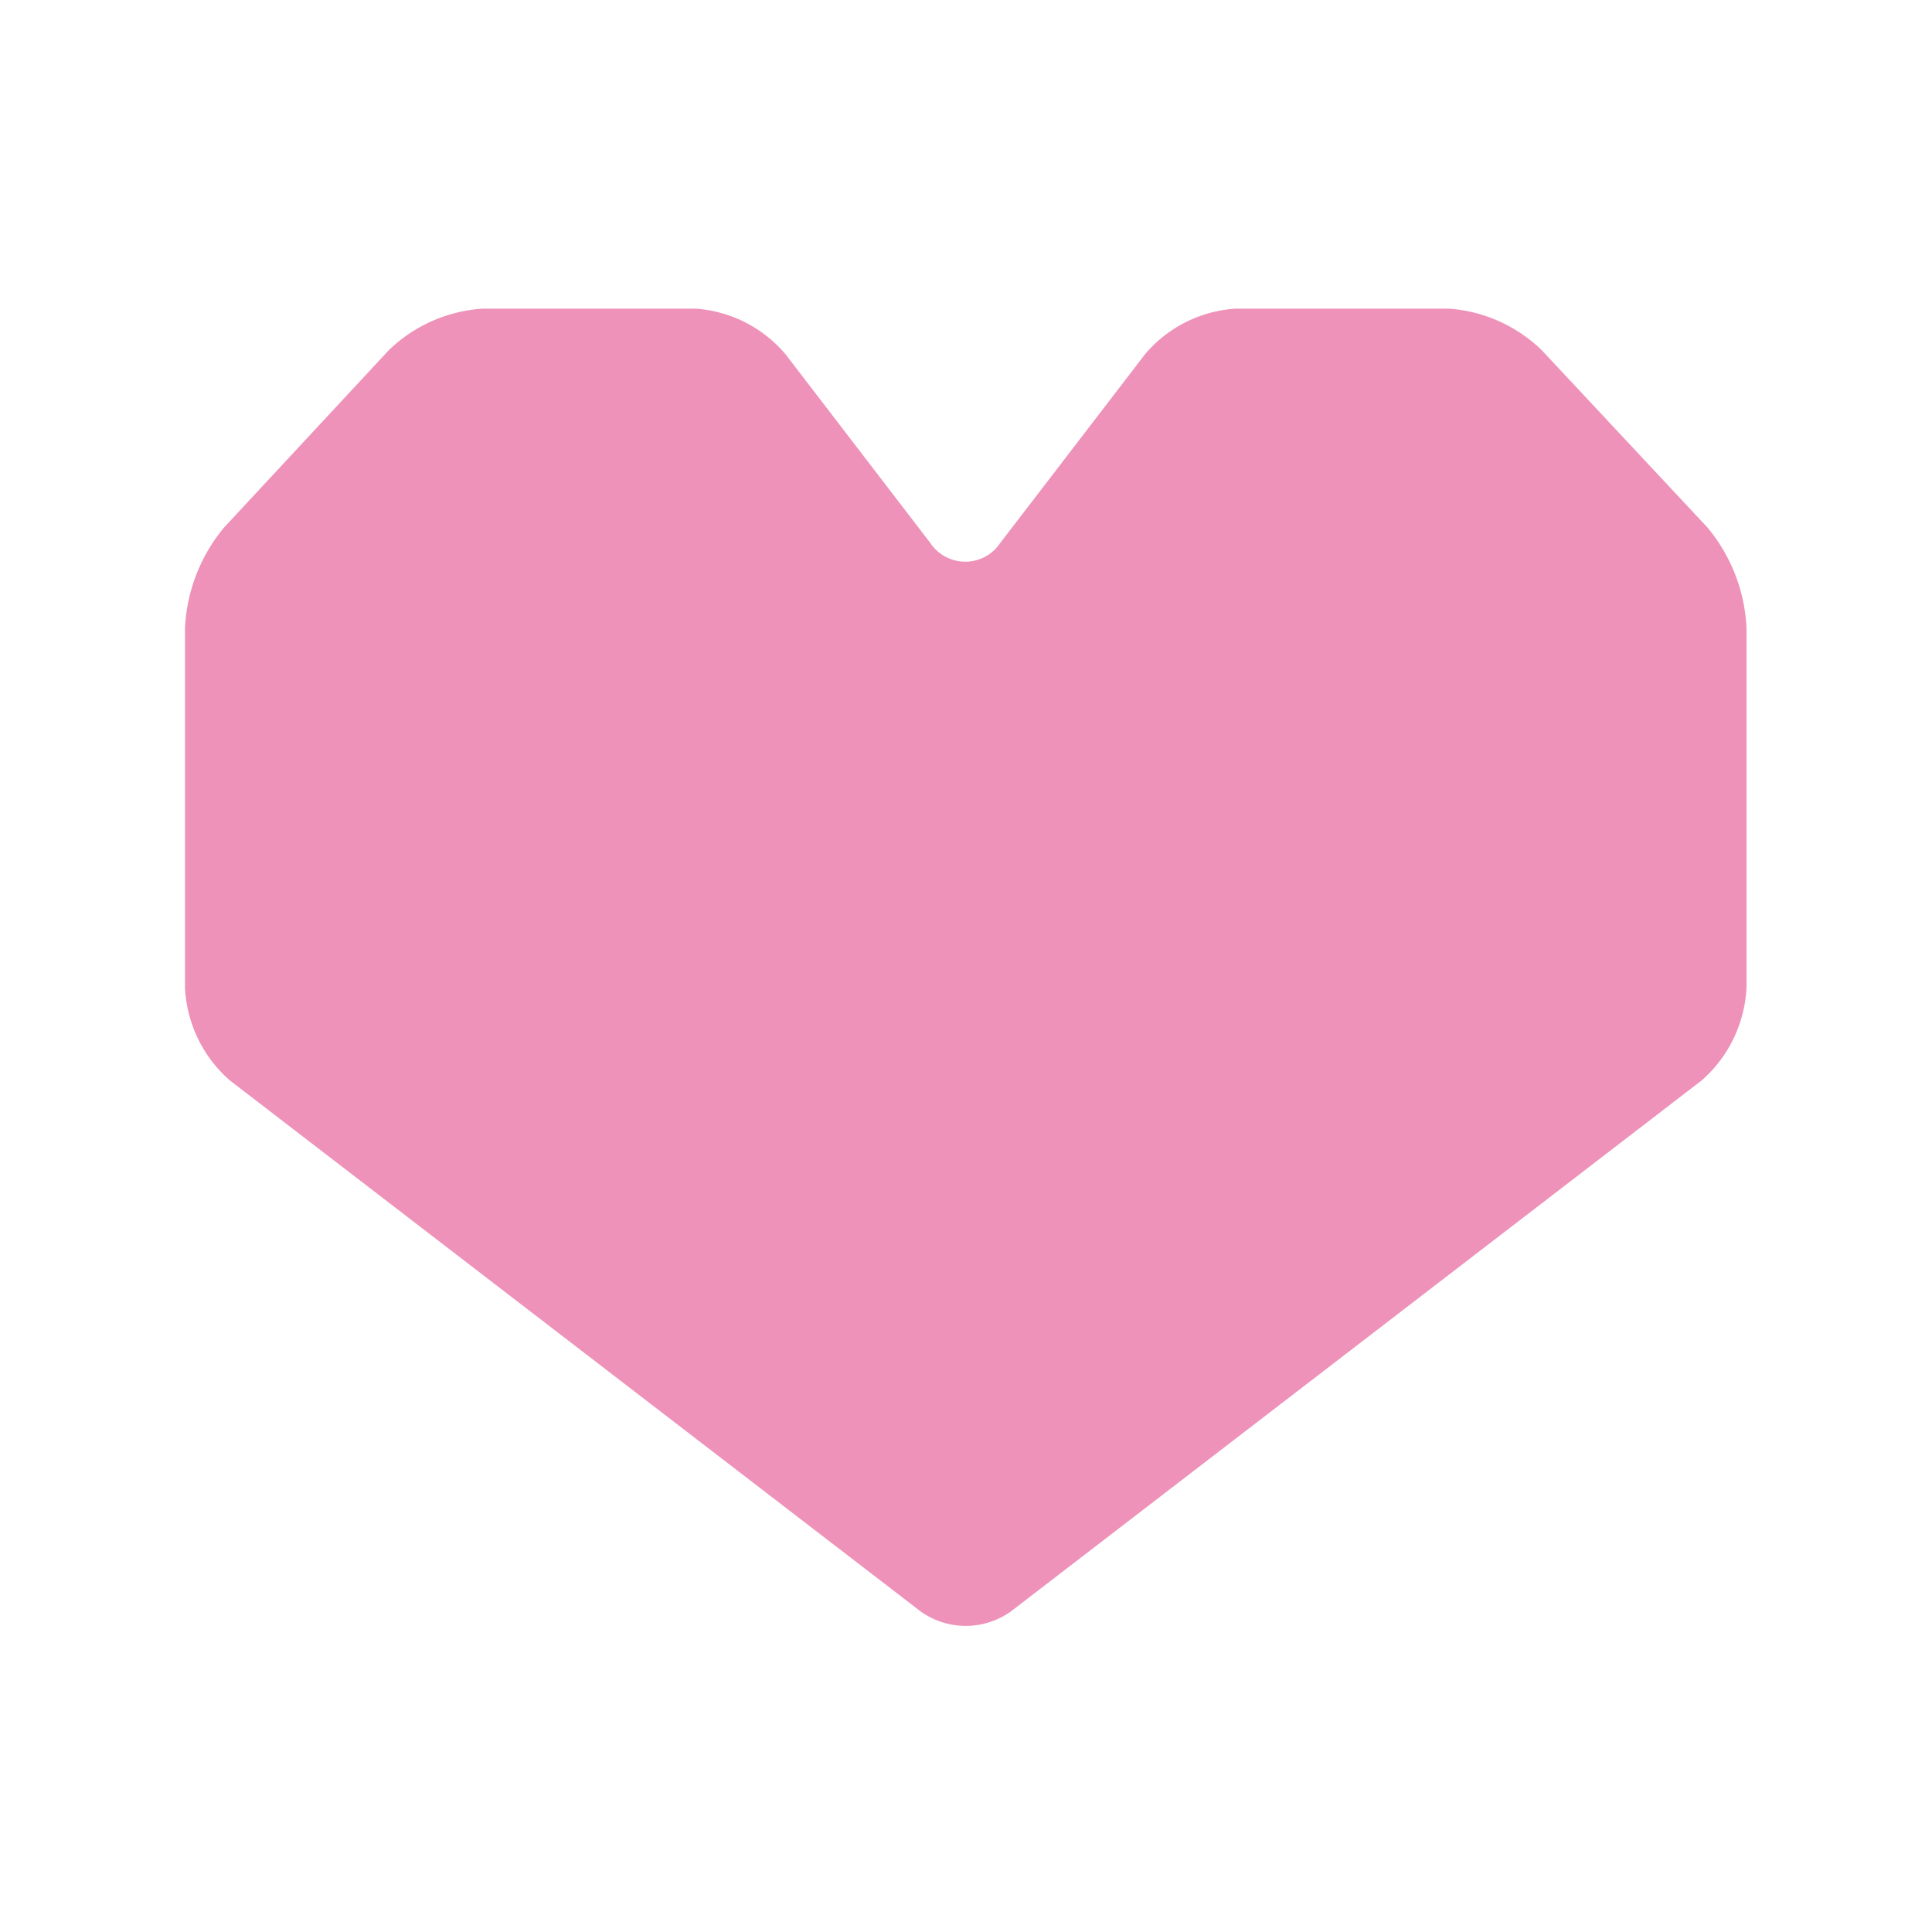 <svg id="レイヤー_1" data-name="レイヤー 1" xmlns="http://www.w3.org/2000/svg" width="40" height="40" viewBox="0 0 40 40"><defs><style>.cls-1{fill:#ee92ba;}.cls-2{fill:none;}</style></defs><title>名称未設定-1</title><path class="cls-1" d="M31.92,7.25A3.08,3.08,0,0,0,30,6.39H25.58a2.68,2.68,0,0,0-1.87.94l-3,3.91a.87.87,0,0,1-1.45,0l-3-3.91a2.68,2.68,0,0,0-1.86-.94H10a3.08,3.08,0,0,0-1.95.86L4.64,10.92A3.51,3.51,0,0,0,3.83,13v7.44a2.72,2.72,0,0,0,.93,1.93l14.31,11a1.61,1.61,0,0,0,1.85,0l14.31-11a2.73,2.73,0,0,0,.93-1.93V13a3.51,3.51,0,0,0-.81-2.08Z"/><rect class="cls-2" width="40" height="40"/></svg>